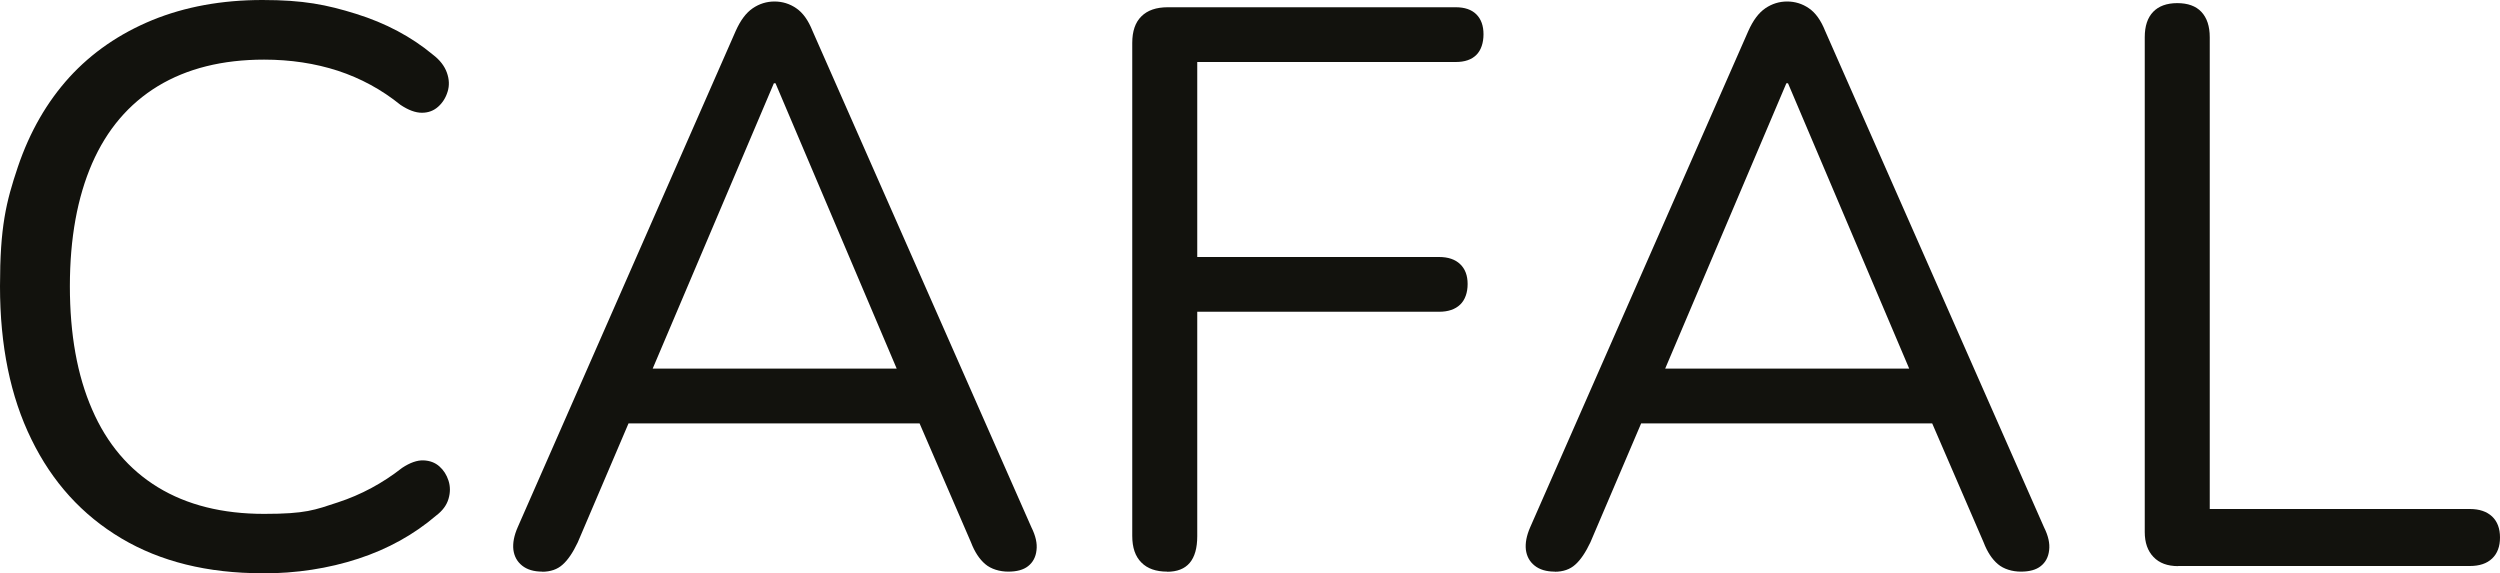 <?xml version="1.0" encoding="UTF-8"?>
<svg xmlns="http://www.w3.org/2000/svg" version="1.1" viewBox="0 0 2000 458.6">
  <defs>
    <style>
      .cls-1 {
        fill: #12120d;
      }
    </style>
  </defs>
  <!-- Generator: Adobe Illustrator 28.6.0, SVG Export Plug-In . SVG Version: 1.2.0 Build 709)  -->
  <g>
    <g id="Layer_1">
      <g>
        <path class="cls-1" d="M210,458.6c-44,0-81.6-9.3-112.9-27.9-31.3-18.6-55.3-45-72-79.3C8.3,317.2,0,276.4,0,229s4.8-67.3,14.3-95.5c9.5-28.1,23.3-52,41.2-71.7,18-19.7,40.1-34.9,66.3-45.7C148,5.4,177.4,0,210,0s51.2,3.7,74.9,11.1c23.7,7.4,44.2,18.3,61.5,32.7,5.5,4.2,9.2,9,11.1,14.3,1.9,5.3,2.1,10.4.6,15.2-1.5,4.9-4,8.9-7.6,12.1-3.6,3.2-7.9,4.8-13,4.8s-10.8-2.1-17.1-6.3c-15.2-12.3-31.9-21.3-50.1-27.3-18.2-5.9-37.9-8.9-59-8.9-33.4,0-61.7,7.1-85,21.2-23.3,14.2-40.8,34.8-52.6,61.8-11.8,27.1-17.8,59.8-17.8,98.3s5.9,71.4,17.8,98.6c11.8,27.3,29.4,48,52.6,62.2,23.3,14.2,51.6,21.3,85,21.3s40.4-3.1,59-9.2c18.6-6.1,35.7-15.3,51.4-27.6,6.3-4.2,12.1-6.2,17.1-6,5.1.2,9.3,1.8,12.7,4.8,3.4,3,5.8,6.8,7.3,11.4,1.5,4.7,1.5,9.5,0,14.6-1.5,5.1-4.8,9.5-9.8,13.3-17.8,15.2-38.6,26.8-62.5,34.6-23.9,7.8-49.4,11.7-76.4,11.7Z"/>
        <path class="cls-1" d="M433.9,457.3c-6.8,0-12.2-1.6-16.2-4.8-4-3.2-6.3-7.4-7-12.7-.6-5.3.5-11.3,3.5-18.1L588.6,24.7c3.8-8.5,8.3-14.5,13.6-18.1,5.3-3.6,11.1-5.4,17.4-5.4s12.2,1.8,17.4,5.4c5.3,3.6,9.6,9.6,13,18.1l175.1,397.1c3.4,6.8,4.8,12.9,4.1,18.4-.6,5.5-2.9,9.7-6.7,12.7s-9.1,4.4-15.9,4.4-13.7-2-18.4-6c-4.7-4-8.5-9.8-11.4-17.4l-46.9-108.5,25.4,13.3h-272.8l26-13.3-46.3,108.5c-3.8,8-7.8,14-12.1,17.8-4.2,3.8-9.7,5.7-16.5,5.7ZM619.1,66.6l-102.1,240.4-15.2-12.1h234.7l-14,12.1-102.1-240.4h-1.3Z"/>
        <path class="cls-1" d="M933.7,457.3c-8.9,0-15.8-2.4-20.6-7.3-4.9-4.9-7.3-11.9-7.3-21.3V34.3c0-9.3,2.4-16.4,7.3-21.2,4.9-4.9,11.9-7.3,21.2-7.3h230.3c7.2,0,12.7,1.9,16.5,5.7,3.8,3.8,5.7,9.1,5.7,15.9s-1.9,12.7-5.7,16.5c-3.8,3.8-9.3,5.7-16.5,5.7h-206.8v156h193.5c7.2,0,12.8,1.9,16.8,5.7,4,3.8,6,9.1,6,15.9s-2,12.7-6,16.5c-4,3.8-9.6,5.7-16.8,5.7h-193.5v179.5c0,19-8,28.5-24.1,28.5Z"/>
        <path class="cls-1" d="M1243.9,457.3c-6.8,0-12.2-1.6-16.2-4.8-4-3.2-6.3-7.4-7-12.7-.6-5.3.5-11.3,3.5-18.1L1398.7,24.7c3.8-8.5,8.3-14.5,13.6-18.1,5.3-3.6,11.1-5.4,17.4-5.4s12.2,1.8,17.4,5.4c5.3,3.6,9.6,9.6,13,18.1l175.1,397.1c3.4,6.8,4.8,12.9,4.1,18.4-.6,5.5-2.9,9.7-6.7,12.7s-9.1,4.4-15.9,4.4-13.7-2-18.4-6c-4.7-4-8.5-9.8-11.4-17.4l-46.9-108.5,25.4,13.3h-272.8l26-13.3-46.3,108.5c-3.8,8-7.8,14-12.1,17.8-4.2,3.8-9.7,5.7-16.5,5.7ZM1429.1,66.6l-102.1,240.4-15.2-12.1h234.7l-14,12.1-102.1-240.4h-1.3Z"/>
        <path class="cls-1" d="M1742.5,452.9c-8.5,0-15-2.4-19.7-7.3-4.7-4.9-7-11.5-7-20V29.8c0-8.9,2.2-15.6,6.7-20.3,4.4-4.6,10.9-7,19.3-7s14.9,2.3,19.3,7c4.4,4.7,6.7,11.4,6.7,20.3v377.4h208.1c7.6,0,13.5,2,17.8,6,4.2,4,6.3,9.6,6.3,16.8s-2.1,12.8-6.3,16.8c-4.2,4-10.1,6-17.8,6h-233.4Z"/>
      </g>
    </g>
  </g>
</svg>